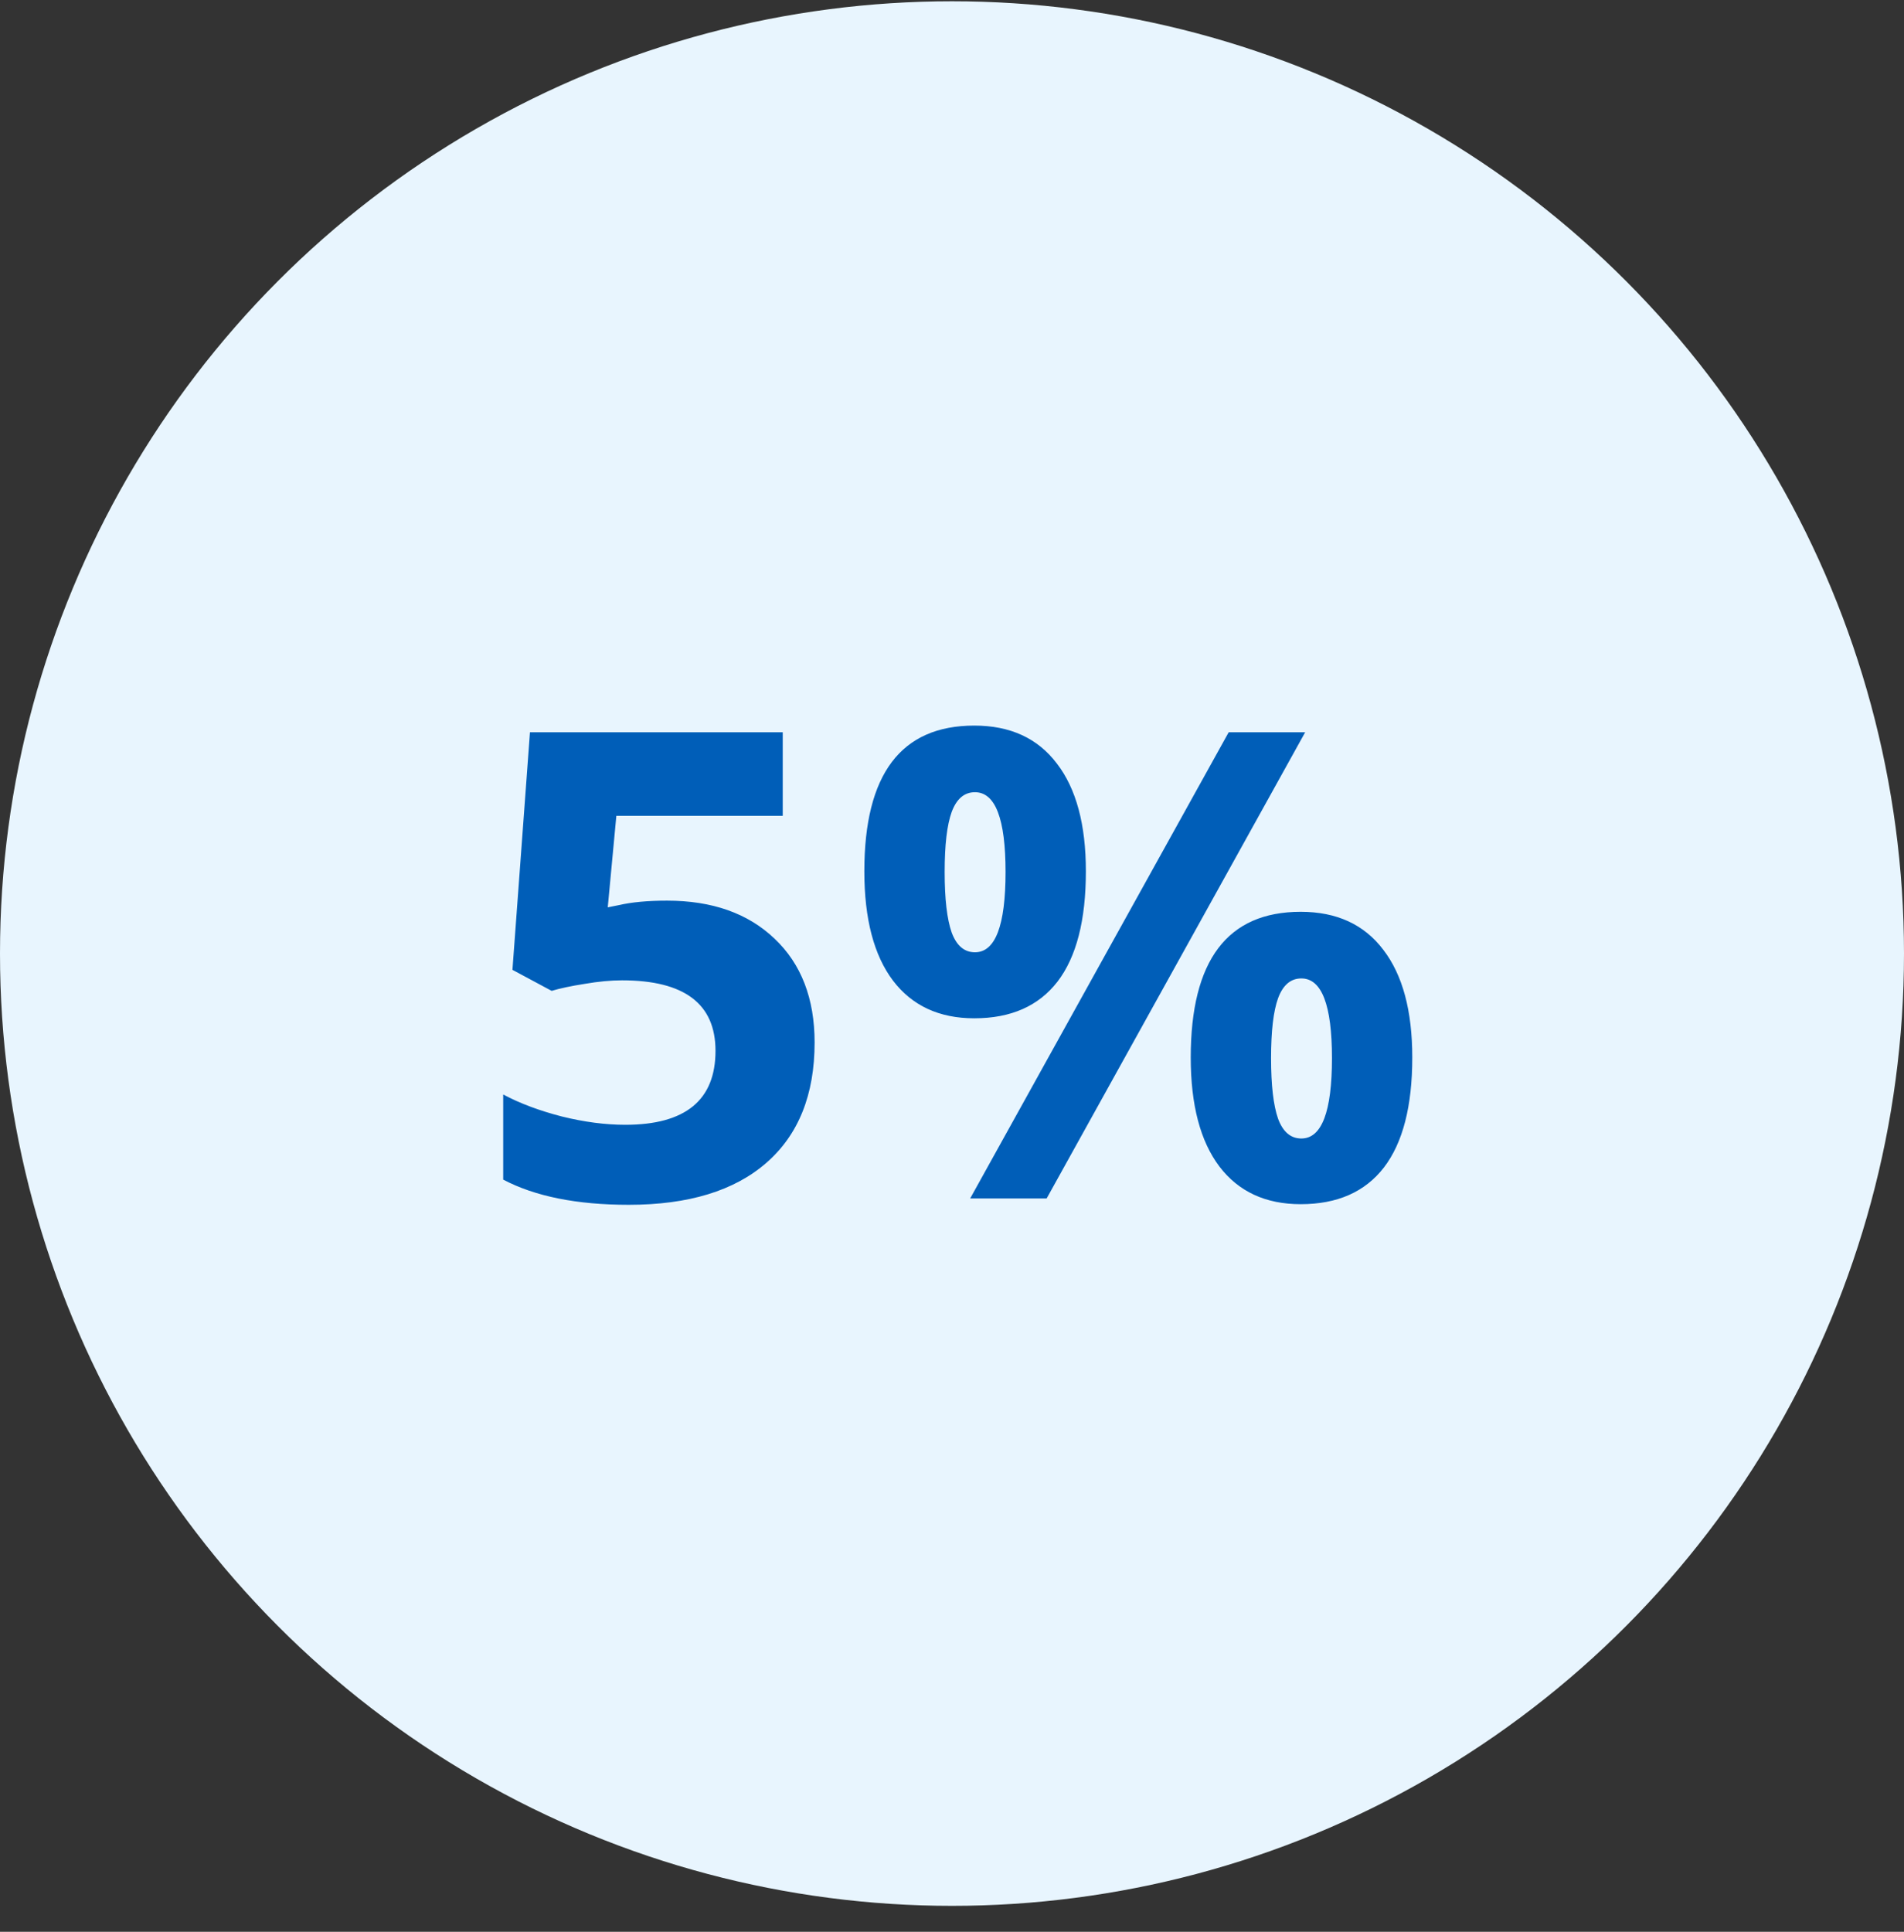 <svg width="70" height="71" viewBox="0 0 70 71" fill="none" xmlns="http://www.w3.org/2000/svg">
<rect x="0" y="0" width="70" height="71" fill="#333333" stroke="none"/>
<circle cx="35" cy="35" r="35" transform="matrix(-1 0 0 1 70 0.047)" fill="#E8F5FE"/>
<path d="M24.523 33.102C26.18 33.102 27.496 33.566 28.473 34.496C29.457 35.426 29.949 36.699 29.949 38.316C29.949 40.23 29.359 41.703 28.18 42.734C27 43.766 25.312 44.281 23.117 44.281C21.211 44.281 19.672 43.973 18.5 43.355V40.227C19.117 40.555 19.836 40.824 20.656 41.035C21.477 41.238 22.254 41.34 22.988 41.34C25.199 41.34 26.305 40.434 26.305 38.621C26.305 36.895 25.16 36.031 22.871 36.031C22.457 36.031 22 36.074 21.5 36.16C21 36.238 20.594 36.324 20.281 36.418L18.84 35.645L19.484 26.914H28.777V29.984H22.66L22.344 33.348L22.754 33.266C23.23 33.156 23.82 33.102 24.523 33.102ZM34.73 32.047C34.73 33.039 34.816 33.781 34.988 34.273C35.168 34.758 35.453 35 35.844 35C36.594 35 36.969 34.016 36.969 32.047C36.969 30.094 36.594 29.117 35.844 29.117C35.453 29.117 35.168 29.359 34.988 29.844C34.816 30.32 34.73 31.055 34.73 32.047ZM39.922 32.023C39.922 33.82 39.574 35.172 38.879 36.078C38.184 36.977 37.164 37.426 35.82 37.426C34.531 37.426 33.535 36.965 32.832 36.043C32.129 35.113 31.777 33.773 31.777 32.023C31.777 28.453 33.125 26.668 35.82 26.668C37.141 26.668 38.152 27.133 38.855 28.062C39.566 28.984 39.922 30.305 39.922 32.023ZM47.984 26.914L38.48 44.047H35.668L45.172 26.914H47.984ZM46.73 38.891C46.73 39.883 46.816 40.625 46.988 41.117C47.168 41.602 47.453 41.844 47.844 41.844C48.594 41.844 48.969 40.859 48.969 38.891C48.969 36.938 48.594 35.961 47.844 35.961C47.453 35.961 47.168 36.203 46.988 36.688C46.816 37.164 46.73 37.898 46.73 38.891ZM51.922 38.867C51.922 40.656 51.574 42.004 50.879 42.91C50.184 43.809 49.164 44.258 47.82 44.258C46.531 44.258 45.535 43.797 44.832 42.875C44.129 41.945 43.777 40.609 43.777 38.867C43.777 35.297 45.125 33.512 47.82 33.512C49.141 33.512 50.152 33.977 50.855 34.906C51.566 35.828 51.922 37.148 51.922 38.867Z" fill="#005EB8"/>
</svg>
